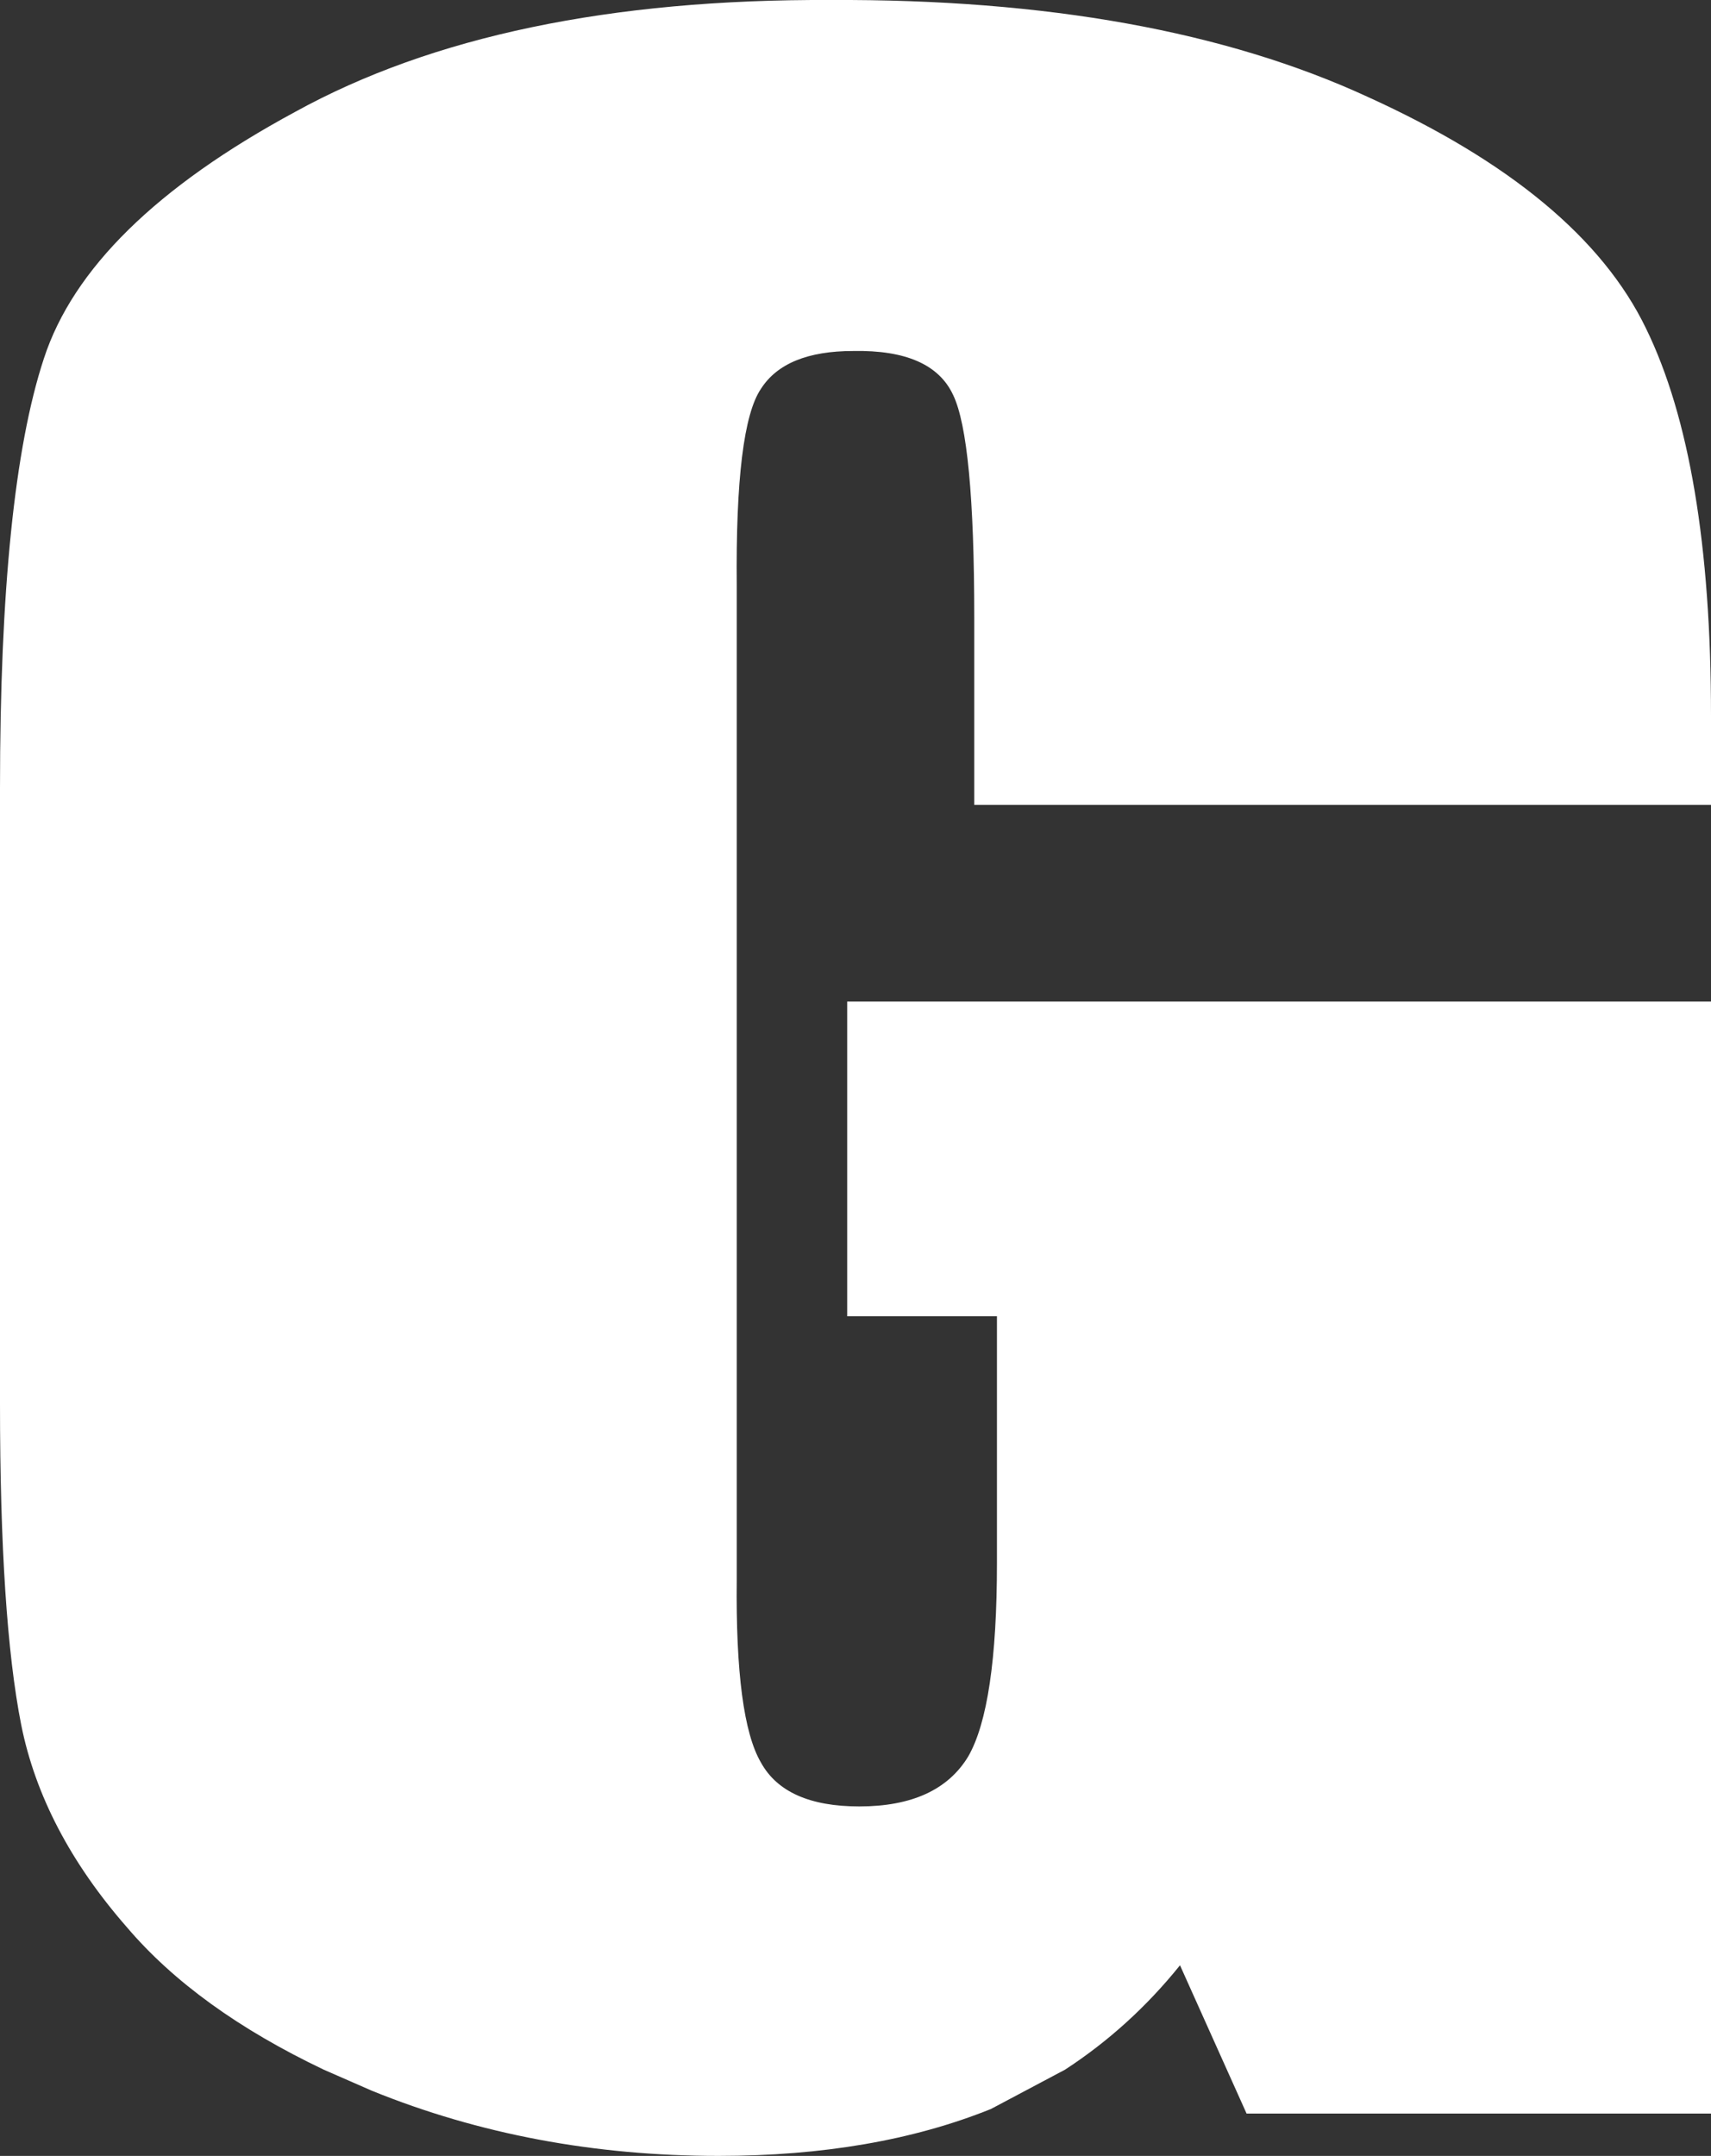 <?xml version="1.0" encoding="UTF-8" standalone="no"?>
<svg xmlns:xlink="http://www.w3.org/1999/xlink" height="71.25px" width="56.55px" xmlns="http://www.w3.org/2000/svg">
  <rect width="100%" height="100%" fill="#333333" stroke="none"/>
  <g transform="matrix(1.0, 0.0, 0.0, 1.0, 28.25, 35.6)">
    <path d="M-28.25 -9.55 Q-28.25 -19.35 -26.8 -23.75 -25.35 -28.2 -18.5 -31.9 -11.7 -35.65 -0.8 -35.6 9.9 -35.65 16.95 -32.4 24.0 -29.2 26.15 -24.75 28.3 -20.35 28.3 -11.95 L28.3 -9.0 3.95 -9.0 3.95 -15.2 Q3.95 -21.1 3.25 -22.55 2.55 -24.05 -0.05 -24.0 -2.3 -24.0 -3.1 -22.75 -3.95 -21.5 -3.9 -16.25 L-3.9 16.6 Q-3.95 21.2 -3.1 22.65 -2.3 24.1 0.15 24.1 2.75 24.1 3.75 22.45 4.7 20.8 4.7 16.05 L4.7 7.9 -0.25 7.9 -0.25 -2.5 28.3 -2.5 28.3 34.25 12.95 34.25 10.75 29.35 Q9.1 31.4 6.95 32.8 L4.5 34.1 Q0.65 35.65 -4.5 35.65 -10.65 35.65 -15.95 33.5 L-17.55 32.8 Q-21.75 30.8 -24.05 28.1 -26.85 24.9 -27.55 21.4 -28.25 17.85 -28.25 10.8 L-28.25 -9.55" fill="#ffffff" fill-rule="evenodd" stroke="none"/>
  </g>
</svg>
